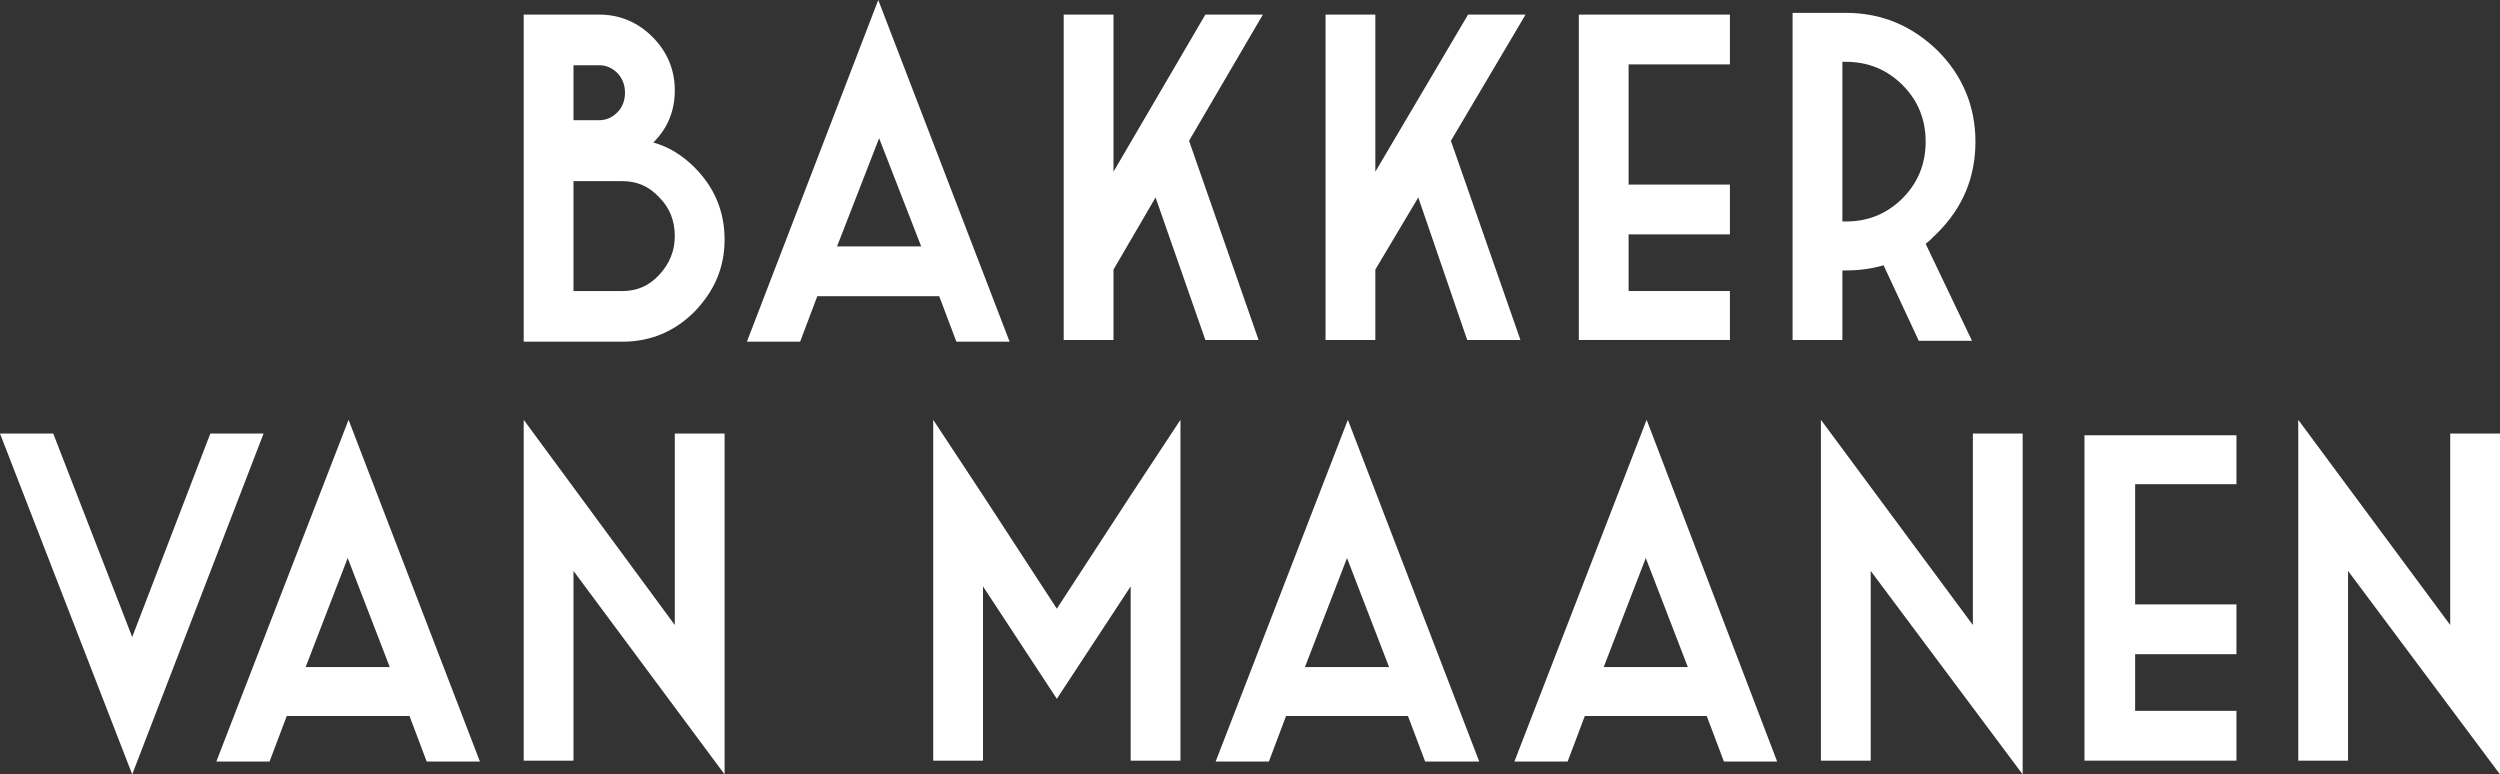 <?xml version="1.0" encoding="utf-8"?>
<!-- Generator: Adobe Illustrator 23.0.4, SVG Export Plug-In . SVG Version: 6.00 Build 0)  -->
<svg version="1.1" id="Laag_1" xmlns="http://www.w3.org/2000/svg" xmlns:xlink="http://www.w3.org/1999/xlink" x="0px" y="0px"
	 viewBox="0 0 291.2 90.2" style="enable-background:new 0 0 291.2 90.2;" xml:space="preserve">
<rect x="0" y="0" width="291.2" height="90.2" fill="#333333" stroke="none"/>
<style type="text/css">
	.st0{fill:#FFFFFF;}
</style>
<polygon class="st0" points="24.5,50.5 15.4,74.2 6.2,50.5 0,50.5 15.4,90.2 30.7,50.5 "/>
<path class="st0" d="M33.4,83.4l-2,5.3h-6.2l15.4-39.8l15.3,39.8h-6.2l-2-5.3H33.4z M35.6,77.7h9.8L40.5,65L35.6,77.7z"/>
<polygon class="st0" points="61,88.6 66.8,88.6 66.8,66.5 84.4,90.2 84.4,50.5 78.6,50.5 78.6,72.8 61,48.9 "/>
<polygon class="st0" points="123.1,70.9 131.7,57.7 137.5,48.9 137.5,88.6 131.7,88.6 131.7,68.3 123.1,81.4 114.5,68.3 114.5,88.6 
	108.7,88.6 108.7,48.9 114.5,57.7 "/>
<path class="st0" d="M149.8,83.4l-2,5.3h-6.2l15.4-39.8l15.3,39.8H166l-2-5.3H149.8z M152,77.7h9.8L156.9,65L152,77.7z"/>
<path class="st0" d="M184.6,83.4l-2,5.3h-6.2l15.4-39.8L207,88.7h-6.2l-2-5.3H184.6z M186.8,77.7h9.8L191.7,65L186.8,77.7z"/>
<polygon class="st0" points="212.1,88.6 217.9,88.6 217.9,66.5 235.6,90.2 235.6,50.5 229.8,50.5 229.8,72.8 212.1,48.9 "/>
<polygon class="st0" points="242.8,50.7 260.5,50.7 260.5,56.4 248.7,56.4 248.7,70.4 260.5,70.4 260.5,76.2 248.7,76.2 248.7,82.8 
	260.5,82.8 260.5,88.6 242.8,88.6 "/>
<polygon class="st0" points="267.7,88.6 273.5,88.6 273.5,66.5 291.2,90.2 291.2,50.5 285.4,50.5 285.4,72.8 267.7,48.9 "/>
<path class="st0" d="M61,39.6V1.7h8.8c2.4,0,4.5,0.9,6.2,2.6c1.7,1.7,2.6,3.8,2.6,6.2c0,2.4-0.8,4.4-2.5,6.1
	c1.8,0.5,3.4,1.5,4.8,2.9c2.3,2.3,3.5,5.1,3.5,8.4c0,3.3-1.2,6-3.5,8.4c-2.3,2.3-5.1,3.5-8.4,3.5H61 M66.8,14h3
	c0.8,0,1.5-0.3,2.1-0.9c0.6-0.6,0.9-1.4,0.9-2.3c0-0.9-0.3-1.7-0.9-2.3c-0.6-0.6-1.3-0.9-2.1-0.9h-3V14z M66.8,21v12.9h5.7
	c1.7,0,3.1-0.6,4.3-1.9c1.2-1.3,1.8-2.8,1.8-4.5c0-1.8-0.6-3.3-1.8-4.5c-1.2-1.3-2.6-1.9-4.3-1.9H66.8z"/>
<path class="st0" d="M95.2,34.5l-2,5.3H87L102.3,0l15.3,39.8h-6.2l-2-5.3H95.2z M97.5,28.7h9.8l-4.9-12.6L97.5,28.7z"/>
<polygon class="st0" points="147.1,1.7 138.5,16.4 146.6,39.6 140.4,39.6 134.6,23 129.7,31.4 129.7,39.6 123.9,39.6 123.9,1.7 
	129.7,1.7 129.7,20 140.4,1.7 "/>
<polygon class="st0" points="177.7,1.7 169,16.4 177.1,39.6 170.9,39.6 165.2,23 160.2,31.4 160.2,39.6 154.4,39.6 154.4,1.7 
	160.2,1.7 160.2,20 171,1.7 "/>
<polygon class="st0" points="183.9,1.7 201.5,1.7 201.5,7.5 189.7,7.5 189.7,21.5 201.5,21.5 201.5,27.3 189.7,27.3 189.7,33.9 
	201.5,33.9 201.5,39.6 183.9,39.6 "/>
<path class="st0" d="M224.3,28.4l5.4,11.3h-6.2l-4.1-8.8c-1.4,0.4-2.8,0.6-4.4,0.6h-0.4v8.1h-5.8V1.5h6.2c4.2,0,7.7,1.5,10.7,4.4
	c2.9,2.9,4.4,6.5,4.4,10.6c0,4.2-1.5,7.7-4.4,10.6C225.2,27.6,224.8,28,224.3,28.4 M214.6,25.8h0.4c2.6,0,4.8-0.9,6.6-2.7
	c1.8-1.8,2.7-4,2.7-6.6c0-2.6-0.9-4.8-2.7-6.6c-1.8-1.8-4-2.7-6.6-2.7h-0.4V25.8z"/>
</svg>
